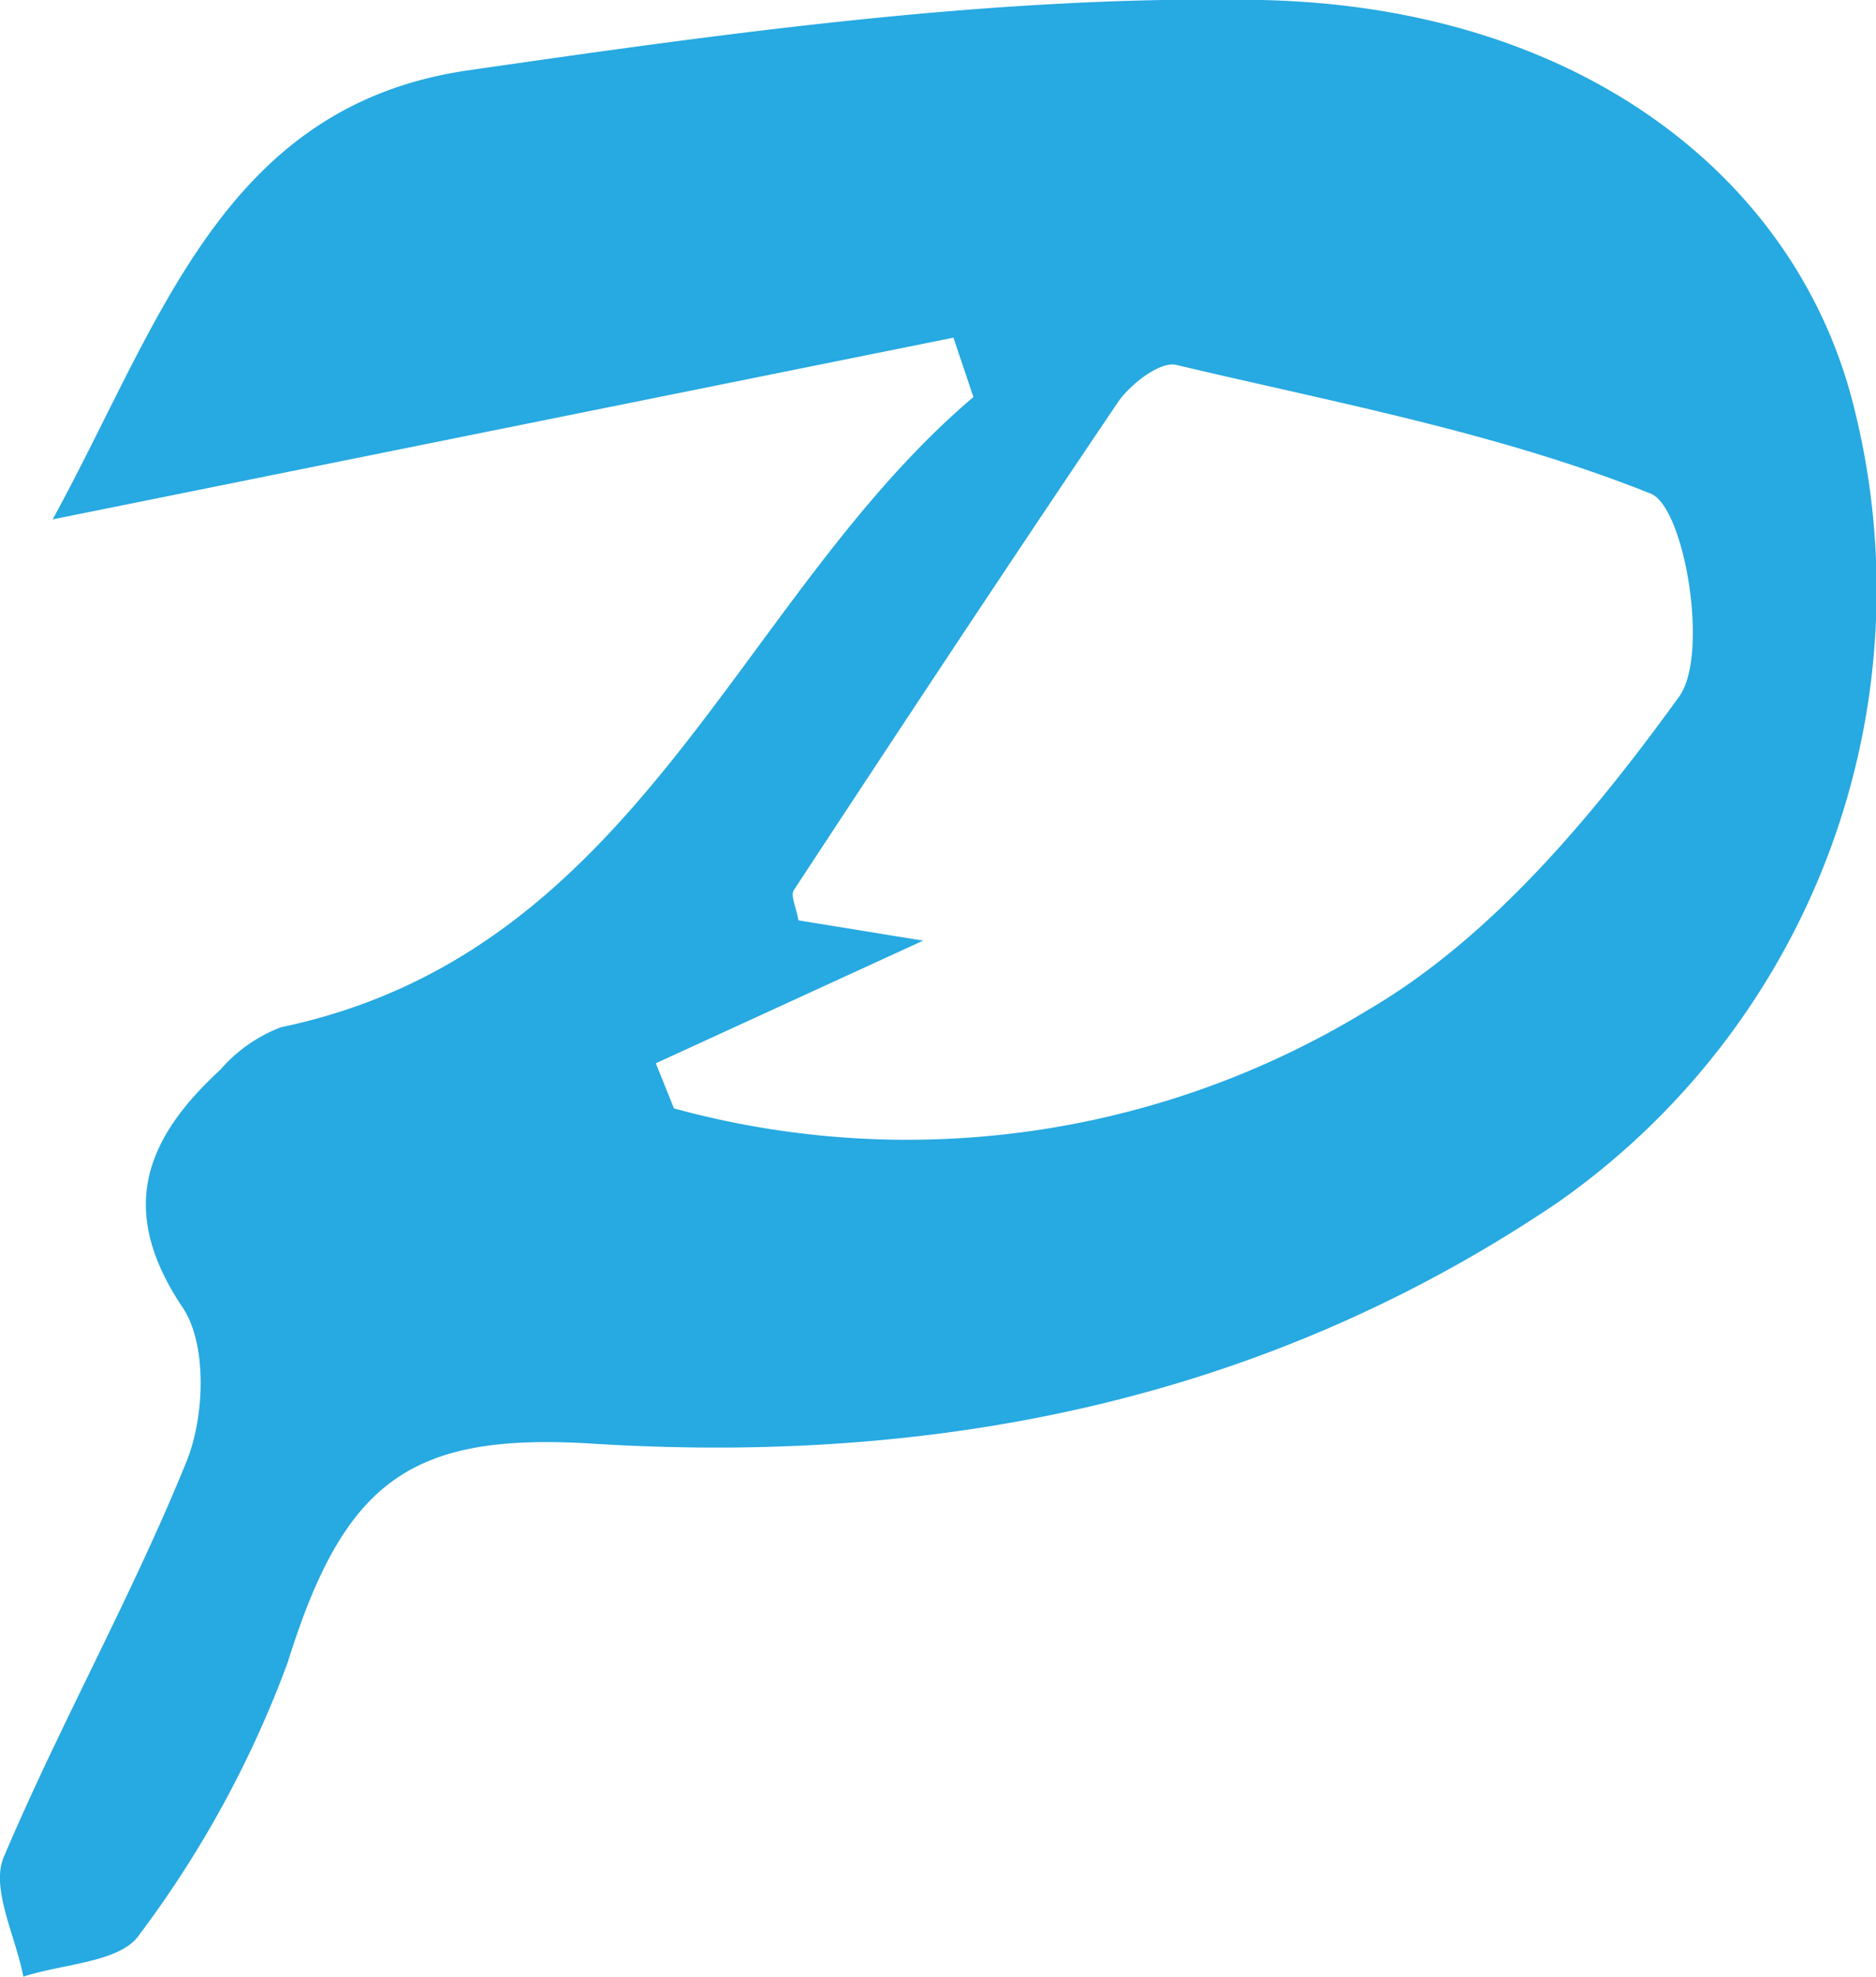 <svg id="Layer_1" data-name="Layer 1" xmlns="http://www.w3.org/2000/svg" viewBox="0 0 61.96 65.27"><defs><style>.cls-1{fill:#27a9e1;}</style></defs><title>paradigmgroup-logo-01</title><path class="cls-1" d="M31.49,11.15l-29.75,6C5.3,10.64,7.36,3.49,15.48,2.32,24.15,1.07,33-.17,41.66,0c10.51.22,17.68,5.87,19.56,13.4A24.69,24.69,0,0,1,51.4,39.74C41.77,46.23,31,48.38,19.57,47.67c-6.05-.38-8.21,1.27-10.07,7.23a35.25,35.25,0,0,1-4.91,9c-.62.9-2.51.94-3.82,1.37-.25-1.33-1.08-2.9-.65-3.94C2,56.9,4.36,52.7,6.16,48.26c.6-1.48.69-3.87-.13-5.09-2.18-3.25-1.21-5.58,1.25-7.85a5,5,0,0,1,2-1.4c11.85-2.48,15-14.13,22.87-20.81Zm-1,19.91-8.83,4.05.6,1.49a29.16,29.16,0,0,0,22.87-3.22C49.23,31,52.61,26.94,55.46,23c1-1.39.18-6.25-.94-6.7-5-2-10.39-3-15.67-4.25-.53-.13-1.51.63-1.92,1.22C33.31,18.63,29.76,24,26.22,29.39c-.12.18.08.58.15,1Z"/></svg>